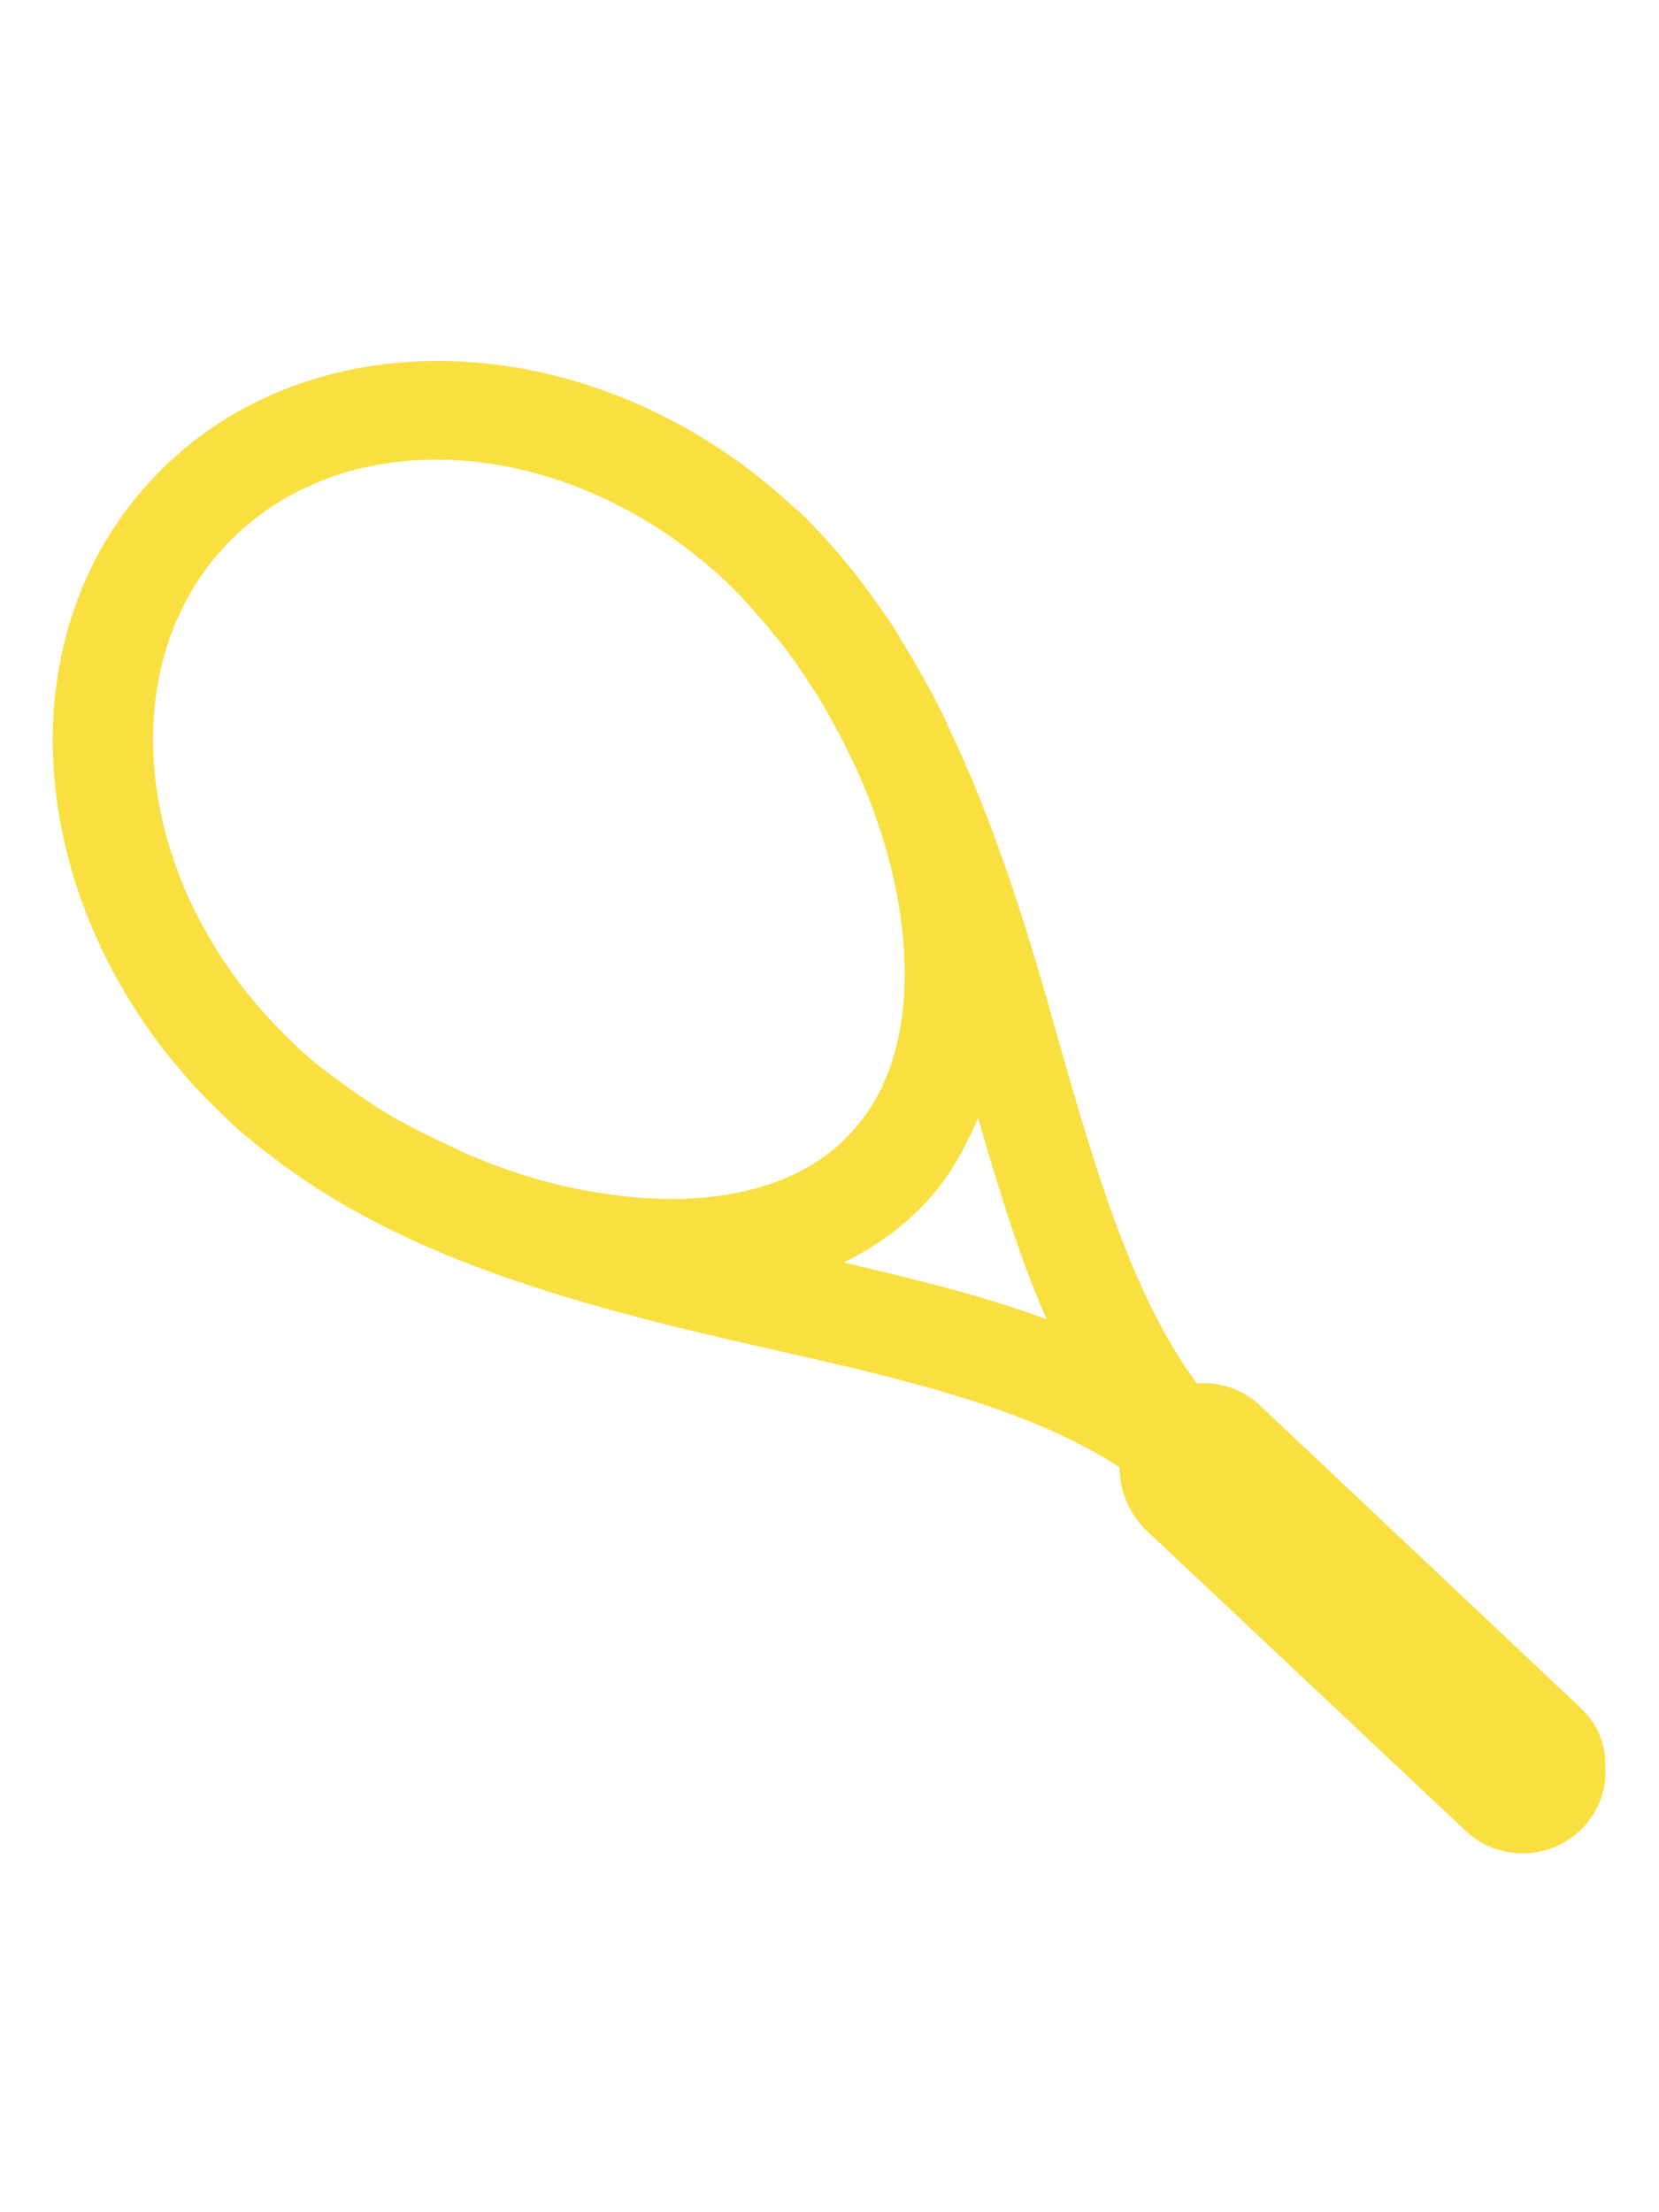 <?xml version="1.0" encoding="utf-8"?>
<!-- Generator: Adobe Illustrator 21.1.0, SVG Export Plug-In . SVG Version: 6.00 Build 0)  -->
<svg version="1.1" xmlns="http://www.w3.org/2000/svg" xmlns:xlink="http://www.w3.org/1999/xlink" x="0px" y="0px"
	 viewBox="0 0 210 280" style="enable-background:new 0 0 210 280;" xml:space="preserve">
<style type="text/css">
	.st0{display:none;}
	.st1{display:inline;}
	.st2{clip-path:url(#SVGID_2_);fill:#FADF41;}
	.st3{clip-path:url(#SVGID_4_);fill:#FADF41;}
	.st4{clip-path:url(#SVGID_6_);fill:#FADF41;}
	.st5{clip-path:url(#SVGID_8_);fill:#FADF41;}
	.st6{clip-path:url(#SVGID_10_);fill:#FADF41;}
	.st7{fill:#FADF41;}
	.st8{clip-path:url(#SVGID_12_);fill:#FADF41;}
	.st9{clip-path:url(#SVGID_14_);fill:#FADF41;}
	.st10{clip-path:url(#SVGID_16_);fill:#FADF41;}
	.st11{clip-path:url(#SVGID_18_);fill:#FADF41;}
	.st12{clip-path:url(#SVGID_20_);fill:#FADF41;}
	.st13{clip-path:url(#SVGID_22_);fill:#FADF41;}
	.st14{clip-path:url(#SVGID_24_);fill:#FADF41;}
	.st15{clip-path:url(#SVGID_26_);fill:#FFFFFF;}
	.st16{clip-path:url(#SVGID_28_);fill:#FFFFFF;}
	.st17{clip-path:url(#SVGID_30_);fill:#FADF41;}
	.st18{clip-path:url(#SVGID_32_);fill:#FADF41;}
	.st19{clip-path:url(#SVGID_34_);fill:#FADF41;}
	.st20{clip-path:url(#SVGID_36_);fill:#FADF41;}
	.st21{clip-path:url(#SVGID_38_);fill:#FADF41;}
</style>
<g id="_x30_1">
</g>
<g id="_x30_8">
</g>
<g id="_x30_7">
</g>
<g id="_x30_6">
</g>
<g id="_x30_5">
</g>
<g id="_x30_4">
</g>
<g id="_x30_3">
</g>
<g id="_x30_2">
	<g class="st0">
		<g class="st1">
			<defs>
				
					<rect id="SVGID_37_" x="48.3" y="25.2" transform="matrix(0.876 -0.482 0.482 0.876 -54.477 67.944)" width="113.4" height="229.5"/>
			</defs>
			<clipPath id="SVGID_2_">
				<use xlink:href="#SVGID_37_"  style="overflow:visible;"/>
			</clipPath>
			<path class="st2" d="M113.9,147.8c3.7-1.8,7-4.2,9.8-7.1c2.8-3,4.9-6.6,6.5-10.4c2.5,8.5,5,16.9,8.3,24.4
				C130.8,151.9,122.4,149.9,113.9,147.8 M47,121.3c-10.4-9.8-16.6-22.7-17-35.5C29.8,76,32.9,67.4,39,60.9
				c14.5-15.4,41.8-13.4,60.7,4.5c1.9,1.8,3.7,3.8,5.3,5.8c0.2,0.3,0.5,0.6,0.8,1c1.4,1.8,2.7,3.6,3.9,5.5c0.2,0.4,0.5,0.8,0.8,1.2
				c1,1.5,1.9,3.1,2.7,4.7c4.8,9.1,7.9,19,8.1,28.1c0.2,6.1-0.8,14.7-6.6,20.8c-6.3,6.8-17.6,9.3-31,7c-4.8-0.8-9.7-2.3-14.4-4.1
				c-0.3-0.1-0.6-0.2-1-0.4c-0.7-0.3-1.3-0.6-2-0.9c-2.1-1-4.2-2-6.3-3.2c0,0,0,0-0.1,0c-2.2-1.2-4.2-2.6-6.2-4
				c-0.4-0.3-0.8-0.6-1.1-0.9C50.7,124.5,48.8,123,47,121.3z M126.6,83c-0.4-0.9-0.8-1.7-1.2-2.6c-0.4-0.7-0.8-1.5-1.1-2.2
				c-1.2-2.3-2.6-4.6-4.1-6.9c-0.1-0.1-0.1-0.2-0.2-0.3c-1.6-2.4-3.3-4.7-5-6.9c-0.2-0.2-0.3-0.4-0.5-0.7c-2-2.4-4.1-4.7-6.3-6.8
				c0,0,0,0,0,0c-23.8-22.4-58.7-24.2-77.9-3.9c-8.2,8.7-12.5,20.6-12.2,33.5c0.5,16,8,32,20.7,44c2,1.9,4.2,3.6,6.4,5.3
				c0.5,0.4,1,0.7,1.5,1.1c4.5,3.2,9.3,6,14.4,8.3c0.6,0.3,1.3,0.6,1.9,0.9c0.9,0.4,1.8,0.8,2.7,1.1c12.8,5.3,26.4,8.5,39.2,11.4
				c16.2,3.7,31.5,7.2,42.6,14.4c0,2.7,1,5.4,3.1,7.4l38.8,36.6c4.1,3.8,10.5,3.6,14.3-0.4c1.9-2,2.8-4.6,2.7-7.2
				c-0.1-2.6-1.1-5.2-3.2-7.1l-38.8-36.6c-2.1-2-4.9-2.9-7.6-2.7c-7.8-10.5-12.1-25.5-16.7-41.2C136.5,108.9,132.6,95.5,126.6,83"/>
		</g>
	</g>
	<path class="st7" d="M200,216.1l-40.5-38.2c-2.2-2.1-5.1-3-8-2.8c-8.1-11-12.7-26.6-17.4-43c-3.6-13-7.8-27-14-40
		c-0.4-0.9-0.8-1.8-1.3-2.7c-0.4-0.8-0.8-1.6-1.2-2.3c-1.3-2.4-2.7-4.8-4.2-7.2c-0.1-0.1-0.2-0.2-0.2-0.4c-1.7-2.5-3.4-4.9-5.2-7.2
		c-0.2-0.2-0.3-0.4-0.6-0.7c-2-2.5-4.2-4.9-6.5-7.1c0,0,0,0-0.1,0c-24.8-23.4-61.3-25.2-81.3-4.1C10.8,69.5,6.3,81.9,6.7,95.3
		c0.5,16.7,8.4,33.5,21.7,46c2,2,4.3,3.8,6.7,5.6c0.5,0.4,1,0.8,1.5,1.1c4.7,3.4,9.7,6.2,15,8.7c0.7,0.3,1.3,0.6,2,0.9
		c1,0.4,1.9,0.8,2.8,1.2c13.4,5.5,27.6,8.9,40.9,11.9c16.9,3.8,32.9,7.5,44.4,15c0,2.8,1.1,5.6,3.2,7.8l40.6,38.2
		c4.2,4,10.9,3.8,14.9-0.4c2-2.1,3-4.9,2.8-7.6C203.3,220.8,202.2,218.1,200,216.1z M75.4,150.9c-5.1-0.8-10.1-2.3-15-4.3
		c-0.3-0.2-0.7-0.2-1-0.4c-0.7-0.3-1.4-0.7-2.1-1c-2.2-1-4.4-2.1-6.6-3.3c0,0-0.1,0-0.1,0c-2.2-1.3-4.4-2.7-6.5-4.2
		c-0.4-0.3-0.8-0.6-1.2-0.9c-2-1.4-4-3-5.8-4.8c-10.8-10.2-17.3-23.7-17.7-37.1c-0.3-10.2,2.9-19.2,9.2-25.9
		C43.8,52.9,72.2,55,92,73.7c2,1.9,3.8,4,5.5,6c0.2,0.3,0.5,0.7,0.8,1c1.5,1.8,2.9,3.8,4.1,5.7c0.2,0.4,0.6,0.8,0.8,1.2
		c1,1.6,1.9,3.2,2.8,4.9c5.1,9.4,8.2,19.8,8.5,29.3c0.2,6.3-0.8,15.3-6.9,21.7C101.1,150.6,89.3,153.3,75.4,150.9z M106.8,159.8
		c3.8-1.9,7.3-4.3,10.2-7.4c3-3.1,5.1-6.9,6.8-10.9c2.6,8.9,5.2,17.6,8.7,25.5C124.5,164,115.8,161.9,106.8,159.8z"/>
</g>
</svg>

